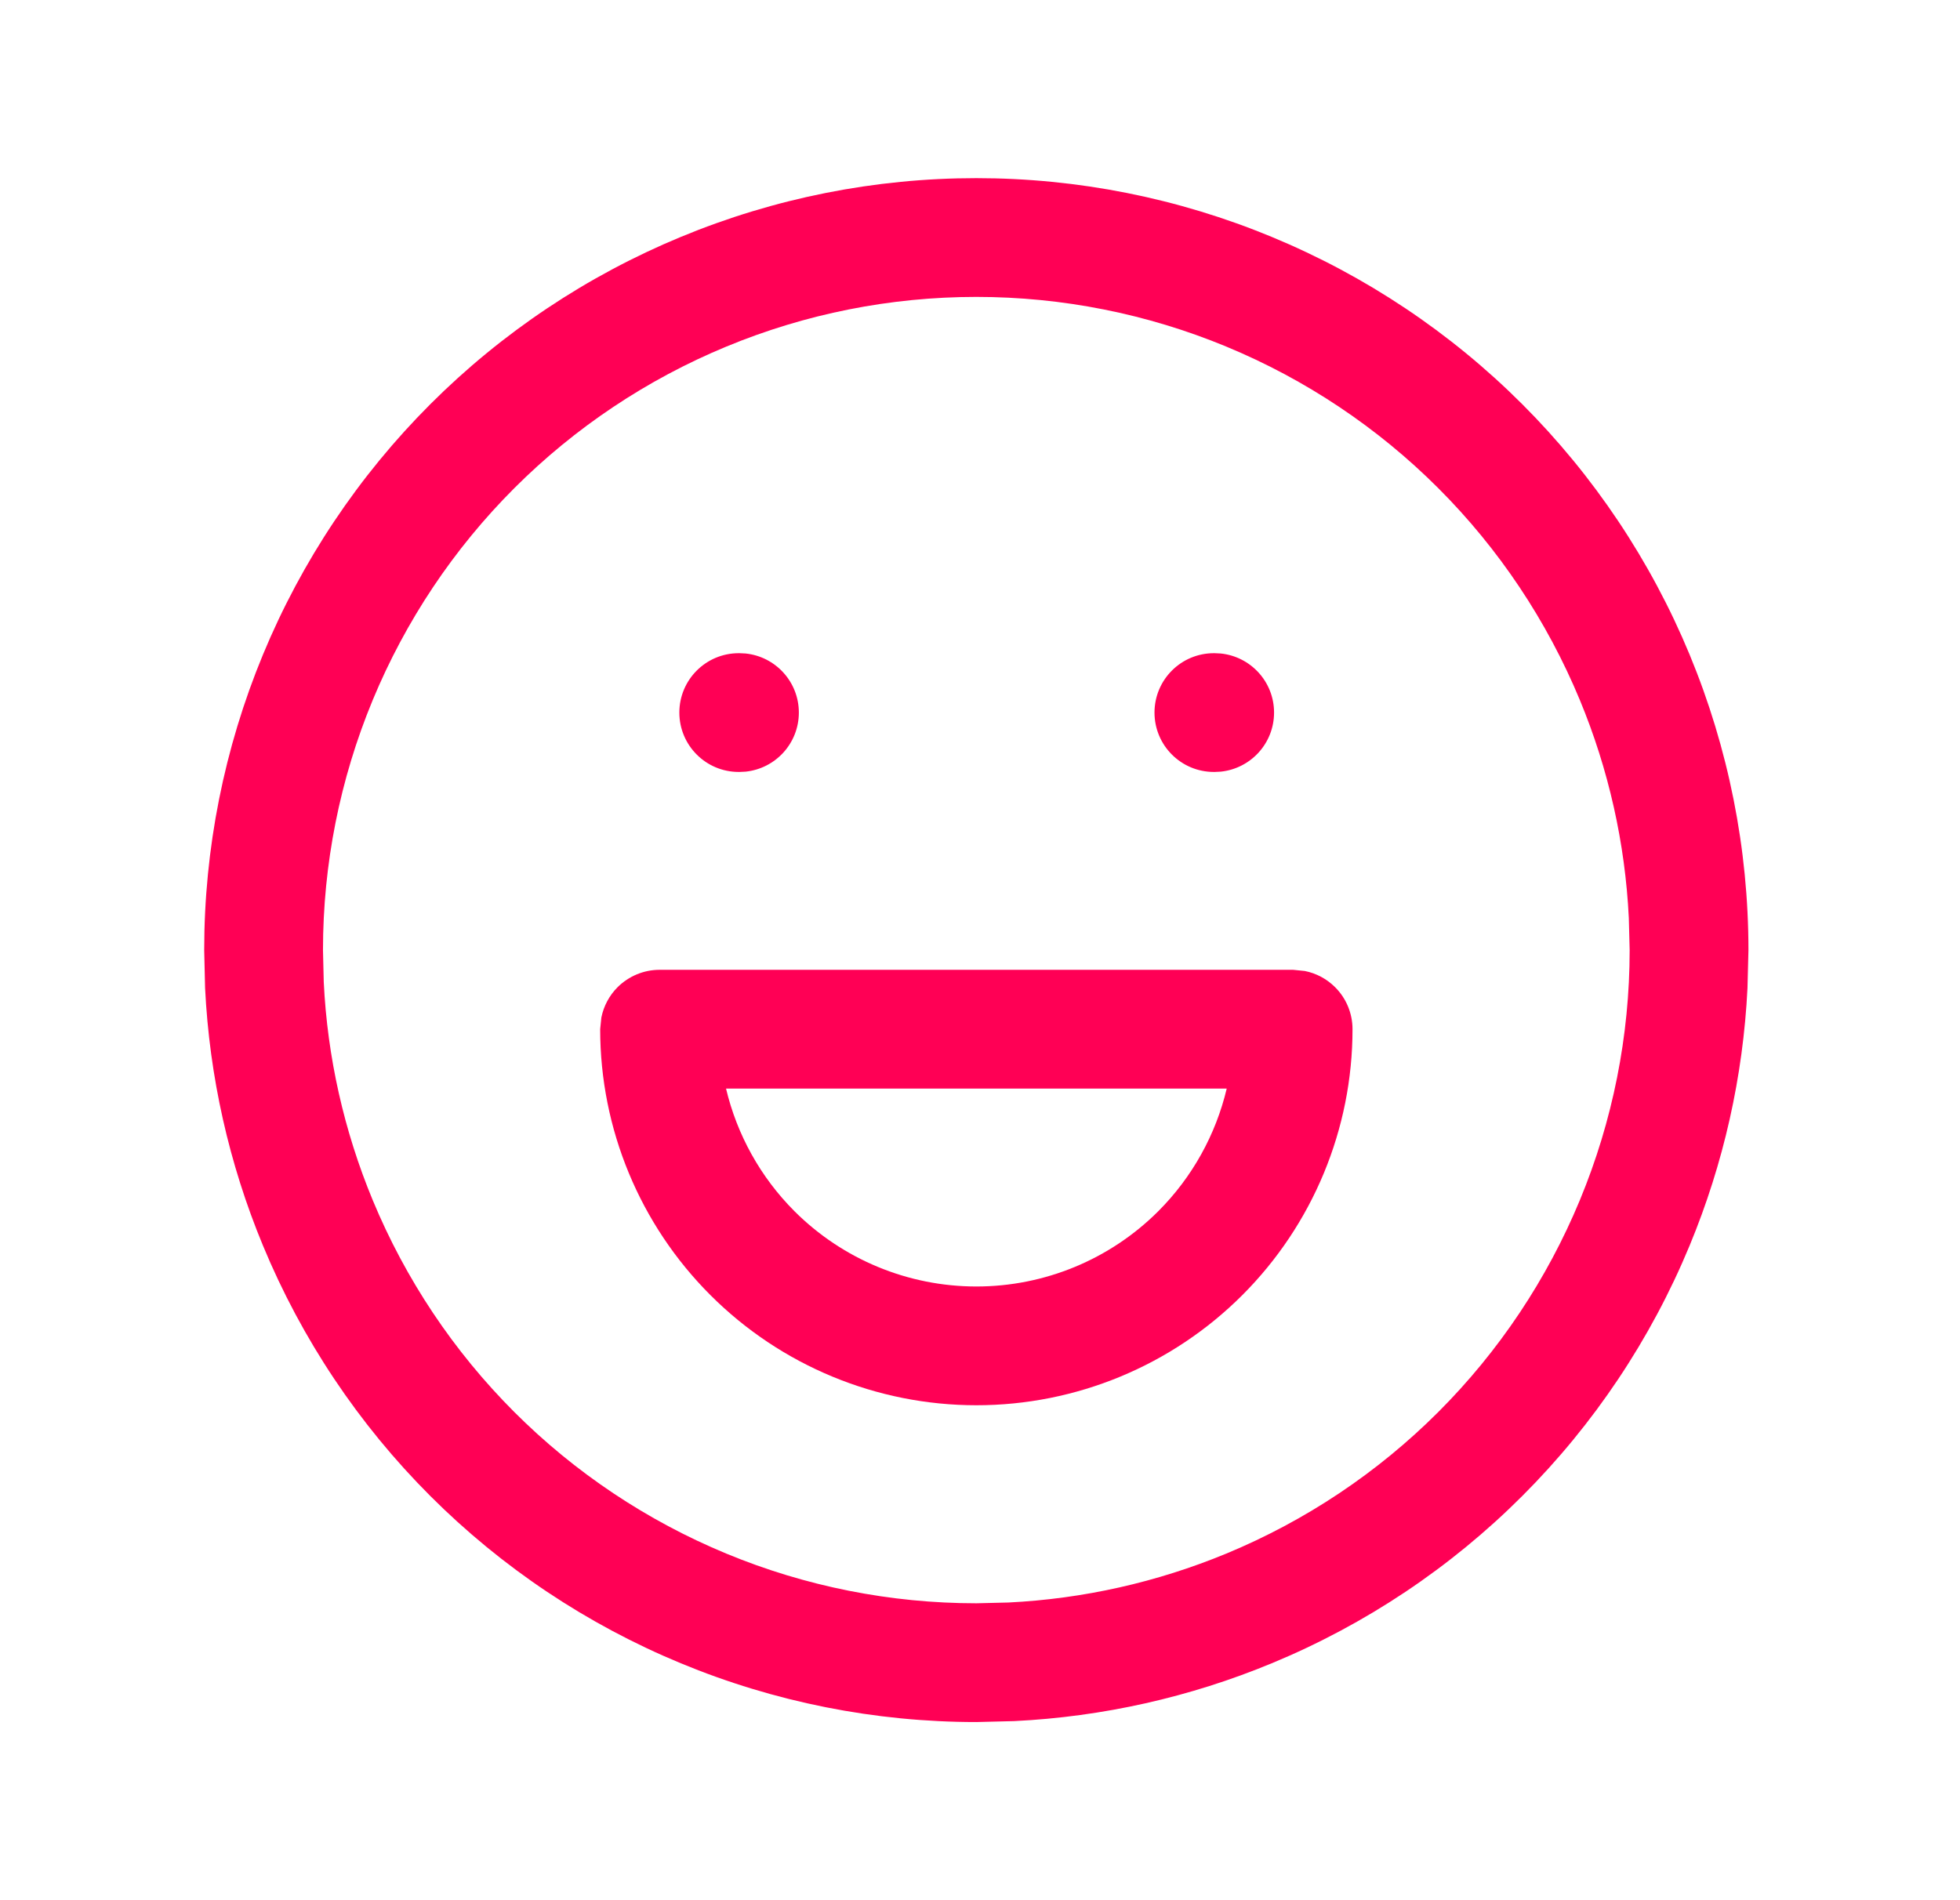 <svg width="33" height="32" viewBox="0 0 33 32" fill="none" xmlns="http://www.w3.org/2000/svg">
<path d="M27.424 15.46C27.363 14.2 27.084 12.958 26.6 11.79C26.047 10.456 25.238 9.243 24.216 8.221C23.195 7.2 21.982 6.39 20.647 5.837C19.313 5.284 17.882 5 16.438 5C14.993 5 13.562 5.284 12.228 5.837C10.893 6.39 9.68 7.2 8.659 8.221C7.637 9.243 6.828 10.456 6.275 11.79C5.722 13.125 5.438 14.556 5.438 16L5.451 16.54C5.512 17.8 5.791 19.042 6.275 20.21C6.828 21.544 7.637 22.757 8.659 23.779C9.68 24.8 10.893 25.61 12.228 26.163C13.562 26.716 14.993 27 16.438 27L16.978 26.987C18.238 26.925 19.479 26.646 20.647 26.163C21.982 25.61 23.195 24.8 24.216 23.779C25.238 22.757 26.047 21.544 26.6 20.21C27.153 18.875 27.438 17.445 27.438 16L27.424 15.46ZM29.422 16.639C29.349 18.128 29.02 19.595 28.448 20.975C27.795 22.552 26.837 23.986 25.63 25.193C24.423 26.4 22.99 27.357 21.413 28.01C20.033 28.582 18.566 28.911 17.077 28.984L16.438 29C14.73 29 13.04 28.664 11.462 28.01C9.885 27.357 8.452 26.4 7.245 25.193C6.038 23.986 5.08 22.552 4.427 20.975C3.855 19.595 3.526 18.128 3.453 16.639L3.438 16C3.438 14.293 3.774 12.602 4.427 11.025C5.08 9.448 6.038 8.014 7.245 6.807C8.452 5.6 9.885 4.643 11.462 3.99C13.04 3.336 14.73 3 16.438 3C18.145 3 19.835 3.336 21.413 3.99C22.99 4.643 24.423 5.6 25.63 6.807C26.837 8.014 27.795 9.448 28.448 11.025C29.101 12.602 29.438 14.293 29.438 16L29.422 16.639Z" fill="#FF0055"/>
<path d="M12.45 11L12.553 11.005C13.057 11.057 13.45 11.482 13.45 12C13.45 12.518 13.057 12.943 12.553 12.995L12.45 13H12.438C11.885 13 11.438 12.552 11.438 12C11.438 11.448 11.885 11 12.438 11H12.45Z" fill="#FF0055"/>
<path d="M20.451 11L20.553 11.005C21.058 11.057 21.451 11.482 21.451 12C21.451 12.518 21.058 12.943 20.553 12.995L20.451 13H20.438C19.885 13 19.438 12.552 19.438 12C19.438 11.448 19.885 11 20.438 11H20.451Z" fill="#FF0055"/>
<path d="M21.772 16.332L21.969 16.352C22.161 16.39 22.339 16.485 22.479 16.625C22.667 16.812 22.772 17.067 22.772 17.332C22.772 19.012 22.104 20.622 20.917 21.81C19.729 22.998 18.119 23.665 16.439 23.665C14.759 23.665 13.149 22.998 11.961 21.81C10.773 20.622 10.105 19.012 10.105 17.332L10.125 17.135C10.164 16.943 10.258 16.765 10.398 16.625C10.586 16.438 10.84 16.332 11.105 16.332H21.772ZM12.224 18.332C12.408 19.107 12.803 19.823 13.375 20.396C14.188 21.209 15.29 21.665 16.439 21.665C17.588 21.665 18.69 21.209 19.503 20.396C20.075 19.823 20.47 19.107 20.654 18.332H12.224Z" fill="#FF0055"/>
</svg>
